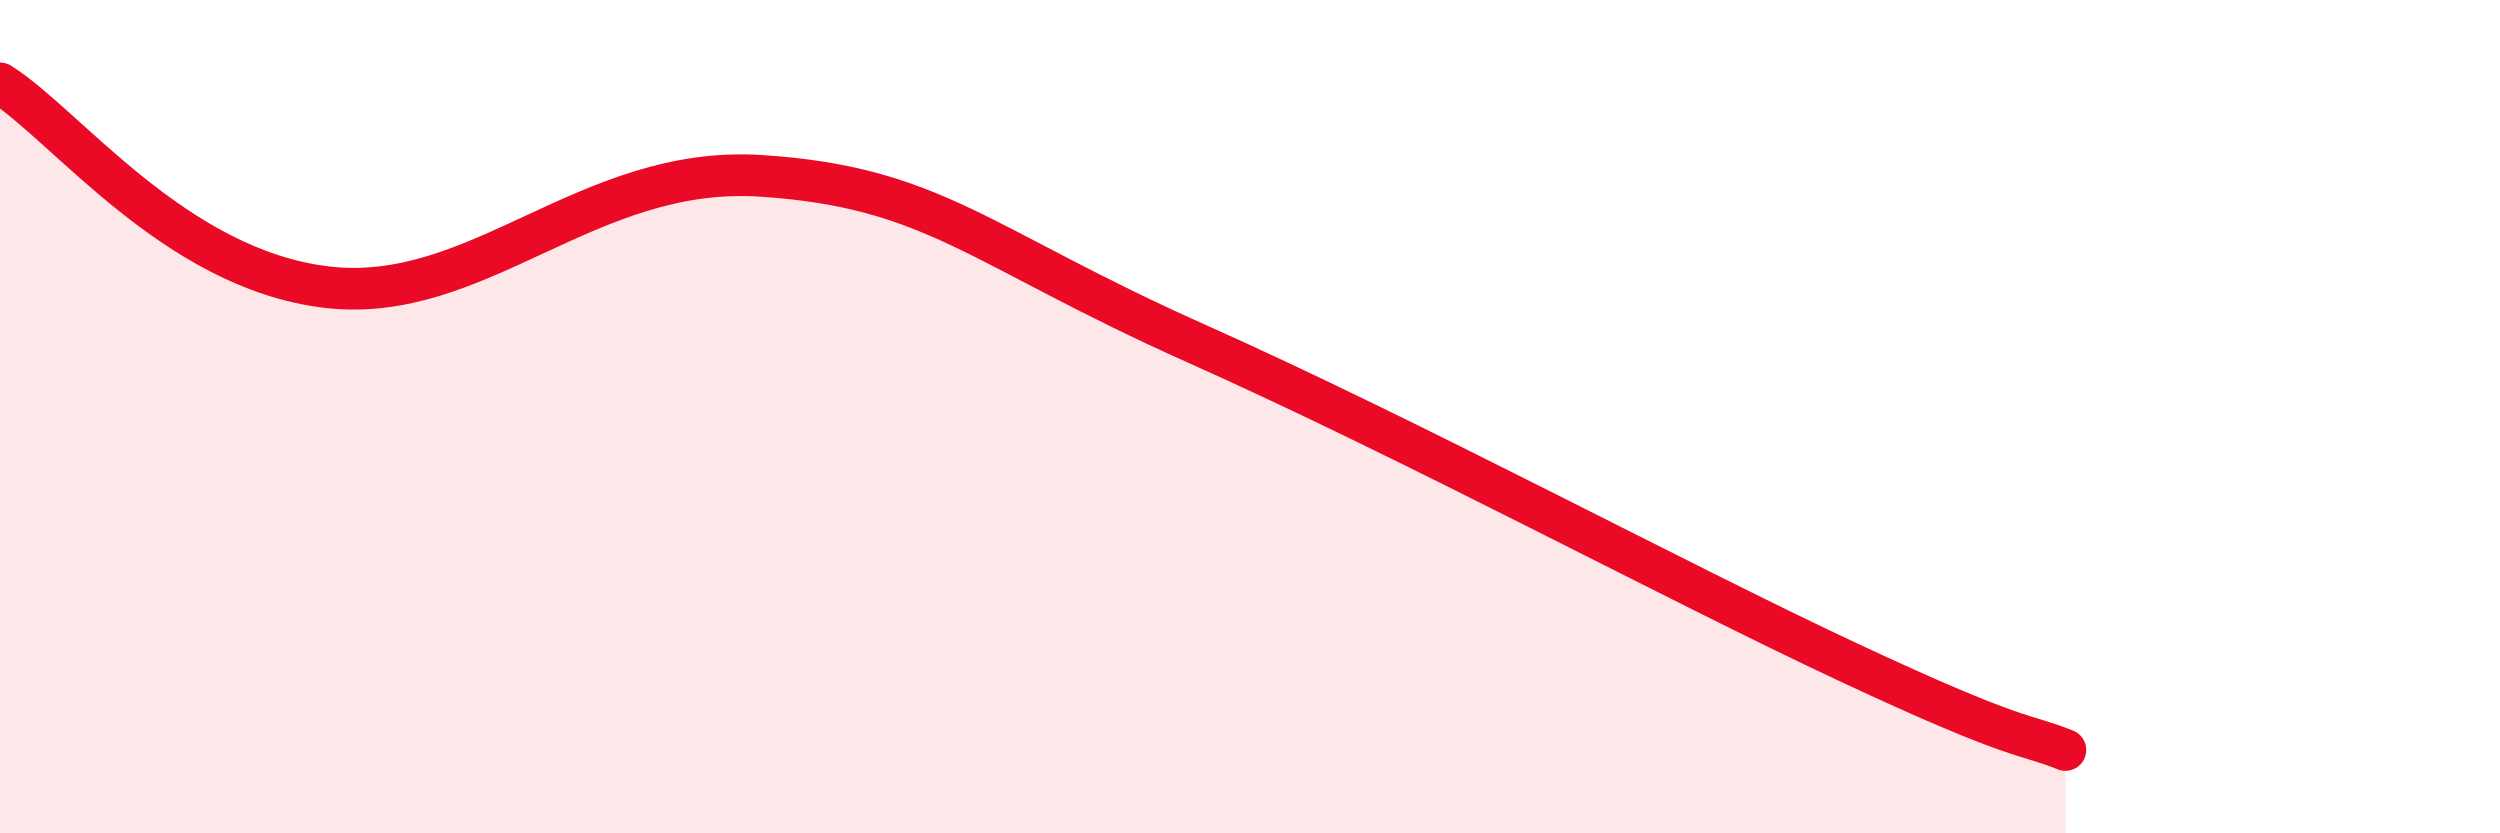 
    <svg width="60" height="20" viewBox="0 0 60 20" xmlns="http://www.w3.org/2000/svg">
      <path
        d="M 0,2 C 1.57,2.98 4.18,6.45 7.83,6.89 C 11.48,7.33 14.09,3.95 18.26,4.22 C 22.43,4.49 23.48,5.91 28.7,8.24 C 33.92,10.57 40.18,13.94 44.35,15.89 C 48.52,17.84 48.53,17.58 49.57,18L49.57 20L0 20Z"
        fill="#EB0A25"
        opacity="0.1"
        stroke-linecap="round"
        stroke-linejoin="round"
      />
      <path
        d="M 0,2 C 1.57,2.98 4.18,6.45 7.83,6.89 C 11.48,7.33 14.09,3.95 18.26,4.22 C 22.43,4.49 23.48,5.91 28.7,8.24 C 33.92,10.57 40.18,13.94 44.35,15.89 C 48.52,17.84 48.53,17.58 49.57,18"
        stroke="#EB0A25"
        stroke-width="1"
        fill="none"
        stroke-linecap="round"
        stroke-linejoin="round"
      />
    </svg>
  